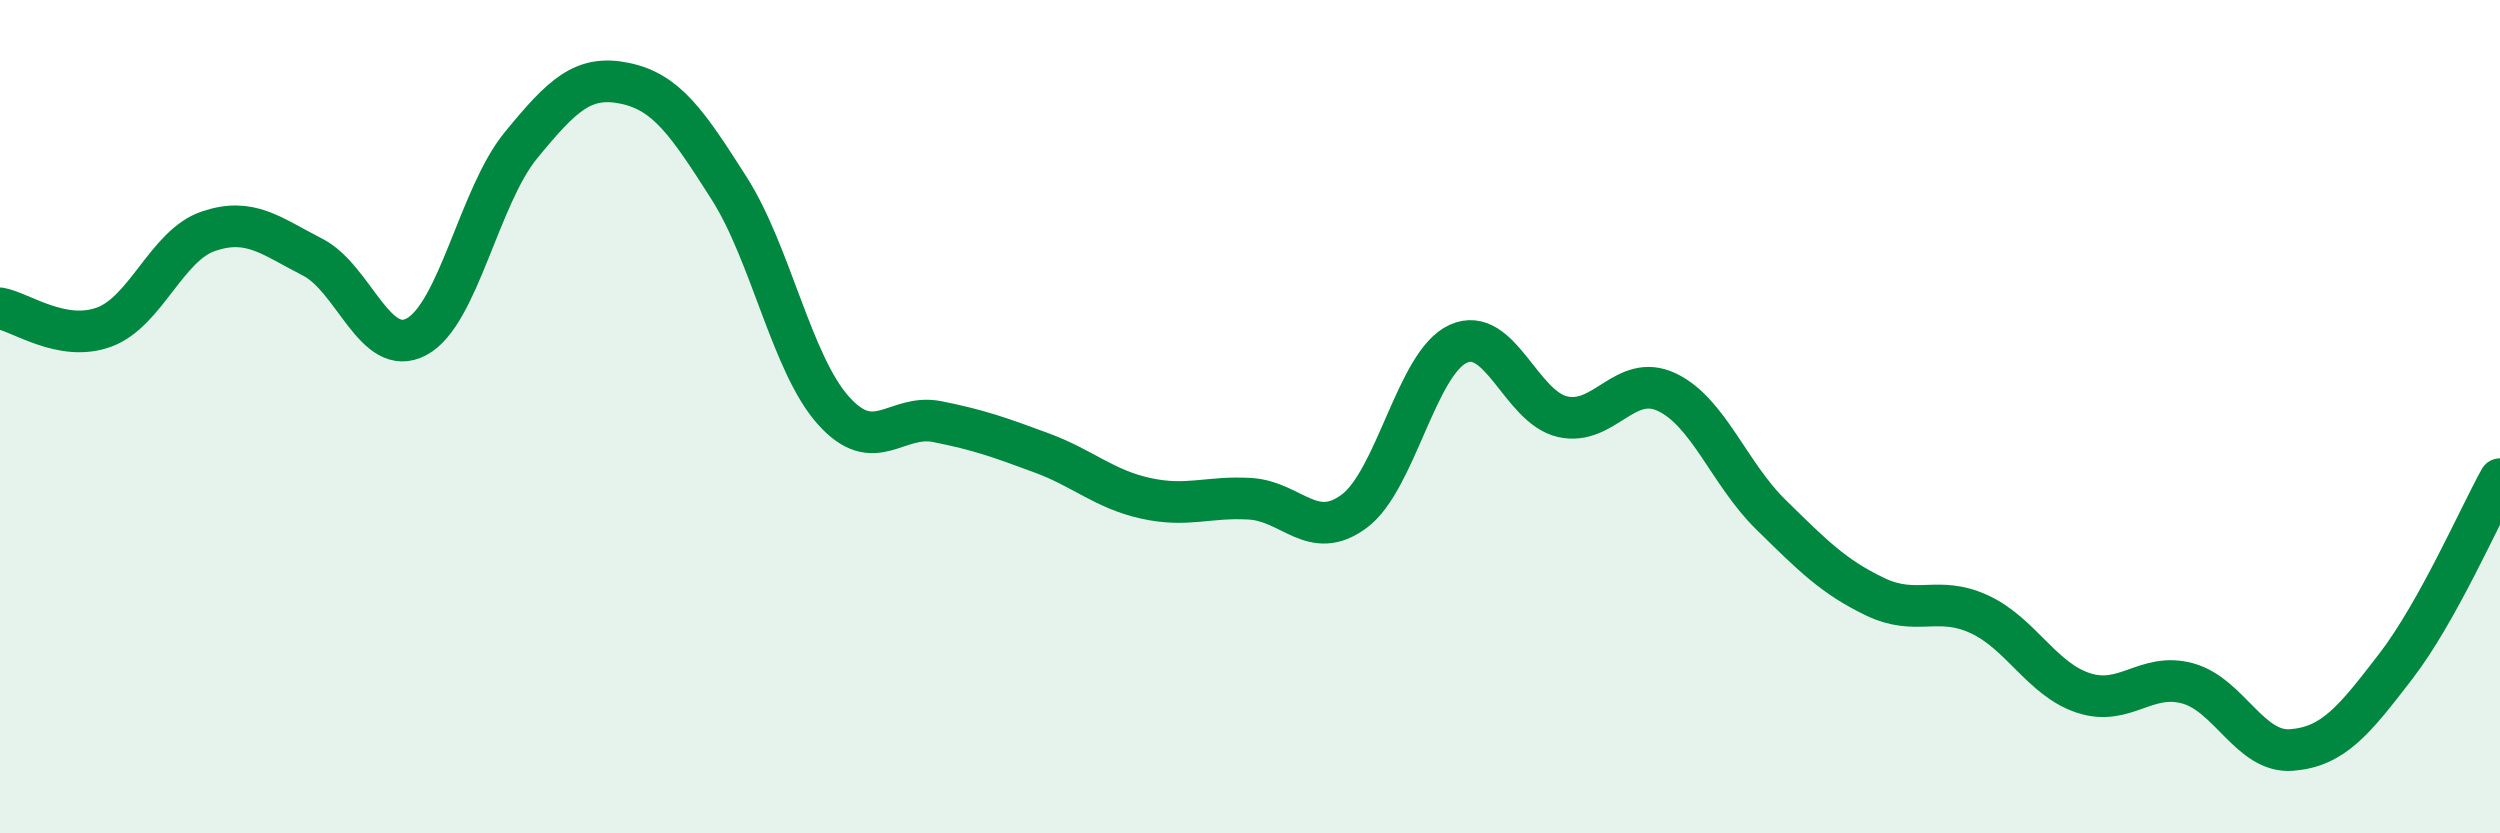 
    <svg width="60" height="20" viewBox="0 0 60 20" xmlns="http://www.w3.org/2000/svg">
      <path
        d="M 0,7.4 C 0.5,7.49 1.5,8.22 2.5,7.85 C 3.5,7.48 4,5.89 5,5.55 C 6,5.21 6.5,5.66 7.5,6.17 C 8.5,6.68 9,8.62 10,8.08 C 11,7.54 11.5,4.71 12.5,3.49 C 13.5,2.27 14,1.79 15,2 C 16,2.21 16.5,2.95 17.5,4.52 C 18.5,6.09 19,8.73 20,9.85 C 21,10.97 21.5,9.92 22.5,10.12 C 23.5,10.32 24,10.5 25,10.87 C 26,11.24 26.5,11.74 27.5,11.96 C 28.5,12.18 29,11.91 30,11.97 C 31,12.03 31.5,13.01 32.5,12.27 C 33.5,11.53 34,8.7 35,8.25 C 36,7.8 36.5,9.77 37.5,10 C 38.5,10.23 39,8.94 40,9.41 C 41,9.88 41.5,11.37 42.5,12.35 C 43.5,13.33 44,13.84 45,14.32 C 46,14.8 46.5,14.28 47.5,14.74 C 48.5,15.2 49,16.3 50,16.63 C 51,16.96 51.5,16.13 52.5,16.4 C 53.5,16.67 54,18.08 55,18 C 56,17.92 56.5,17.29 57.5,15.99 C 58.5,14.69 59.5,12.4 60,11.5L60 20L0 20Z"
        fill="#008740"
        opacity="0.1"
        stroke-linecap="round"
        stroke-linejoin="round"
      />
      <path
        d="M 0,7.4 C 0.5,7.49 1.5,8.22 2.5,7.85 C 3.5,7.48 4,5.89 5,5.55 C 6,5.21 6.5,5.66 7.5,6.17 C 8.5,6.68 9,8.62 10,8.08 C 11,7.54 11.5,4.71 12.5,3.49 C 13.5,2.27 14,1.79 15,2 C 16,2.21 16.5,2.95 17.5,4.52 C 18.5,6.09 19,8.73 20,9.85 C 21,10.97 21.5,9.92 22.5,10.12 C 23.5,10.32 24,10.5 25,10.87 C 26,11.24 26.5,11.74 27.5,11.96 C 28.5,12.18 29,11.91 30,11.97 C 31,12.03 31.5,13.01 32.5,12.27 C 33.5,11.53 34,8.7 35,8.25 C 36,7.8 36.5,9.77 37.5,10 C 38.5,10.23 39,8.94 40,9.41 C 41,9.88 41.5,11.37 42.5,12.35 C 43.5,13.33 44,13.84 45,14.32 C 46,14.8 46.5,14.28 47.5,14.74 C 48.5,15.2 49,16.3 50,16.63 C 51,16.96 51.5,16.13 52.5,16.4 C 53.5,16.67 54,18.08 55,18 C 56,17.92 56.5,17.29 57.5,15.99 C 58.5,14.69 59.5,12.4 60,11.5"
        stroke="#008740"
        stroke-width="1"
        fill="none"
        stroke-linecap="round"
        stroke-linejoin="round"
      />
    </svg>
  